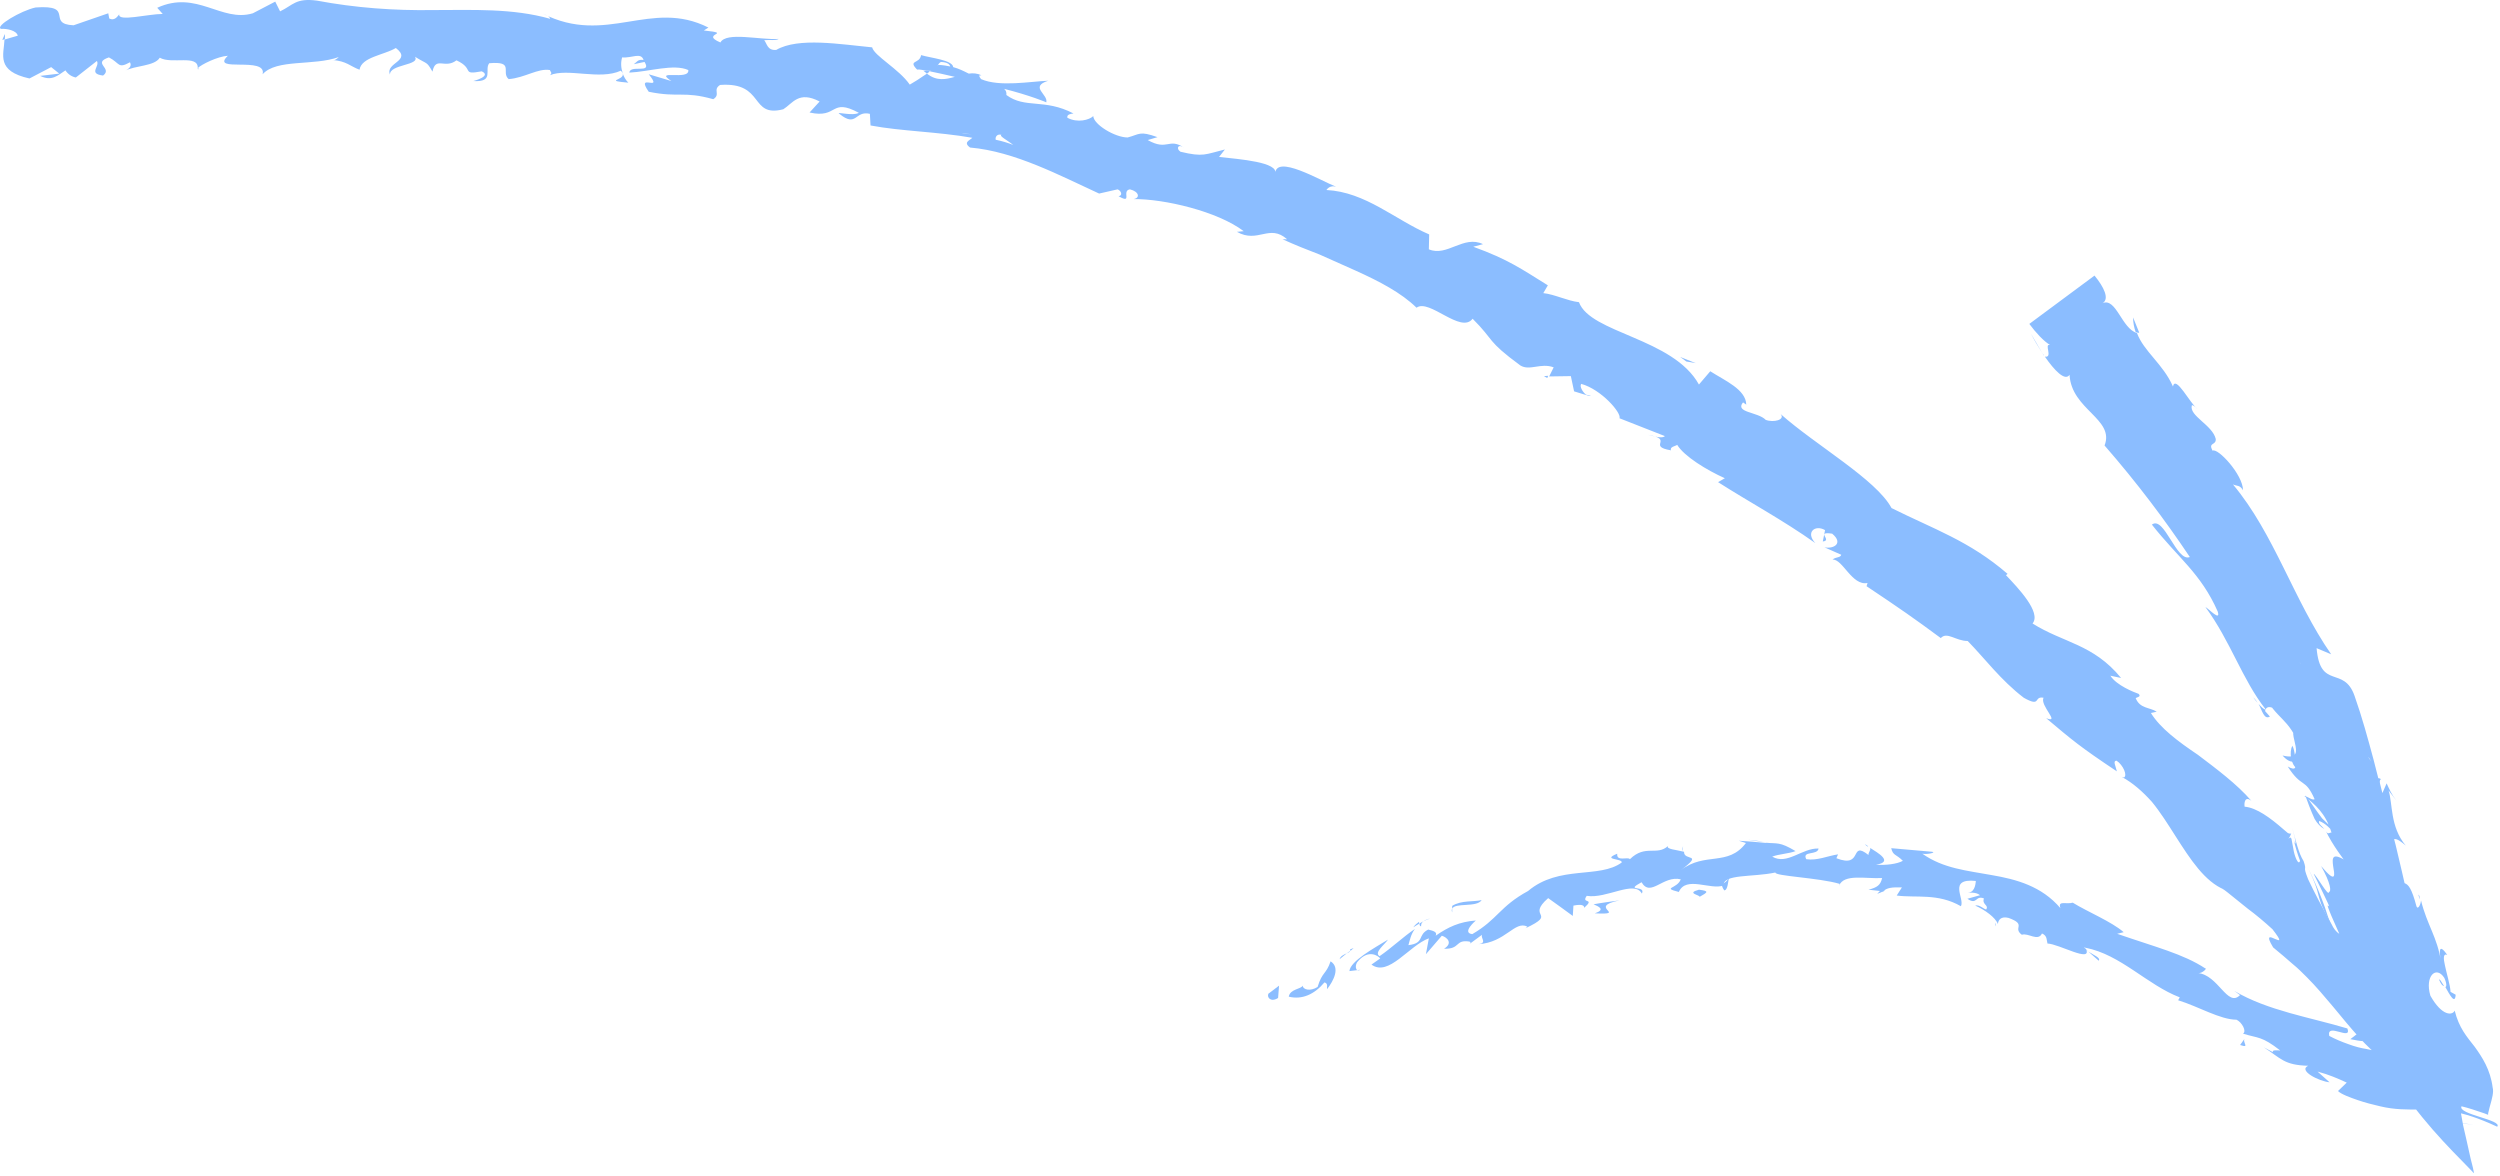 <svg width="85" height="40" viewBox="0 0 85 40" fill="none" xmlns="http://www.w3.org/2000/svg">
<path d="M43.124 33.787C43.069 33.92 43.213 34.085 43.455 33.931L43.488 33.512L43.124 33.787Z" fill="#8BBDFF"/>
<path d="M45.119 33.634C45.35 33.336 45.571 32.895 45.24 32.685C45.086 33.138 44.953 33.038 44.799 33.556C44.557 33.711 44.303 33.656 44.292 33.512C44.237 33.634 43.862 33.623 43.818 33.887C44.27 33.997 44.689 33.81 45.031 33.402C45.163 33.435 45.108 33.556 45.119 33.634Z" fill="#8BBDFF"/>
<path d="M71.004 32.356L70.872 32.246C70.905 32.29 70.949 32.323 71.004 32.356Z" fill="#8BBDFF"/>
<path d="M82.93 33.314C82.996 33.469 83.052 33.524 83.096 33.524C83.007 33.38 82.941 33.259 82.93 33.314Z" fill="#8BBDFF"/>
<path d="M82.225 30.414C82.237 30.48 82.258 30.524 82.269 30.579C82.269 30.513 82.269 30.447 82.225 30.414Z" fill="#8BBDFF"/>
<path d="M71.004 32.355L71.356 32.664C71.433 32.565 71.191 32.477 71.004 32.355Z" fill="#8BBDFF"/>
<path d="M48.25 31.34C48.173 31.395 48.107 31.45 48.052 31.527L48.25 31.406C48.25 31.373 48.25 31.351 48.25 31.34Z" fill="#8BBDFF"/>
<path d="M64.092 30.282C64.048 30.271 64.004 30.271 63.959 30.26C63.915 30.293 63.871 30.337 63.827 30.392C63.915 30.359 64.004 30.315 64.092 30.282Z" fill="#8BBDFF"/>
<path d="M58.624 30.272C58.745 30.272 58.756 29.964 58.789 29.82C58.734 29.953 58.646 30.019 58.535 30.063C58.547 30.129 58.569 30.195 58.624 30.272Z" fill="#8BBDFF"/>
<path d="M49.904 32.035L49.772 32.134C49.805 32.112 49.86 32.068 49.904 32.035Z" fill="#8BBDFF"/>
<path d="M67.85 31.373C67.839 31.417 67.85 31.461 67.861 31.494C67.872 31.45 67.861 31.417 67.85 31.373Z" fill="#8BBDFF"/>
<path d="M6.744 2.359C6.744 2.337 6.744 2.327 6.744 2.305C6.711 2.327 6.711 2.348 6.744 2.359Z" fill="#8BBDFF"/>
<path d="M0.077 1.357L0.165 1.335C0.165 1.279 0.176 1.213 0.165 1.158L0.077 1.357Z" fill="#8BBDFF"/>
<path d="M80.462 25.365C80.462 25.376 80.462 25.376 80.462 25.387C80.549 25.496 80.516 25.431 80.462 25.365Z" fill="#8BBDFF"/>
<path d="M78.489 29.543C78.709 30.006 78.775 30.215 78.819 30.403C78.874 30.601 78.897 30.767 79.238 31.395C79.15 31.208 79.095 30.954 78.963 30.623C78.841 30.293 78.654 29.874 78.489 29.543Z" fill="#8BBDFF"/>
<path d="M48.404 31.319C48.471 31.286 48.548 31.253 48.625 31.23C48.515 31.253 48.449 31.286 48.404 31.319Z" fill="#8BBDFF"/>
<path d="M79.239 31.396L79.316 31.529C79.283 31.474 79.261 31.441 79.239 31.396Z" fill="#8BBDFF"/>
<path d="M74.498 14.584C74.465 14.639 74.454 14.694 74.443 14.76C74.476 14.749 74.498 14.705 74.498 14.584Z" fill="#8BBDFF"/>
<path d="M78.533 22.808L78.467 22.588C78.489 22.676 78.511 22.753 78.533 22.808Z" fill="#8BBDFF"/>
<path d="M71.588 10.814C71.544 10.704 71.555 10.638 71.422 10.527C71.422 10.549 71.422 10.571 71.422 10.594C71.489 10.616 71.544 10.671 71.588 10.814Z" fill="#8BBDFF"/>
<path d="M71.5 13.525C71.5 13.492 71.5 13.448 71.5 13.415C71.467 13.382 71.434 13.338 71.401 13.305L71.5 13.525Z" fill="#8BBDFF"/>
<path d="M21.363 2.811C21.264 2.712 21.22 2.613 21.176 2.514C21.22 2.734 20.514 2.734 21.363 2.811Z" fill="#8BBDFF"/>
<path d="M48.316 31.497C48.316 31.409 48.338 31.364 48.404 31.32L48.261 31.398C48.261 31.442 48.272 31.486 48.316 31.497Z" fill="#8BBDFF"/>
<path d="M69.438 12.005L69.052 11.344C69.151 11.542 69.294 11.785 69.438 12.005Z" fill="#8BBDFF"/>
<path d="M54.094 13.46L53.917 13.416C53.972 13.449 54.028 13.471 54.094 13.46Z" fill="#8BBDFF"/>
<path d="M72.525 10.793C72.525 10.969 72.558 11.135 72.613 11.289C72.657 11.3 72.69 11.322 72.734 11.311L72.525 10.793Z" fill="#8BBDFF"/>
<path d="M16.093 2.756C16.821 2.8 16.457 2.37 16.634 2.15C17.515 2.073 17.019 2.458 17.295 2.69C17.846 2.646 18.287 2.315 18.695 2.381C18.717 2.447 18.794 2.481 18.695 2.558C19.301 2.304 20.393 2.734 21.109 2.403C21.153 2.447 21.175 2.481 21.186 2.514C21.098 2.304 21.109 2.095 21.153 1.951C21.484 1.984 21.793 1.764 21.881 2.04C21.683 2.006 21.649 2.117 21.55 2.183L21.914 2.106C22.179 2.525 21.429 2.183 21.396 2.469C22.079 2.436 22.906 2.161 23.402 2.381C23.457 2.756 22.19 2.337 22.829 2.756L22.057 2.525C22.587 3.175 21.583 2.436 22.057 3.12C23.083 3.329 23.237 3.087 24.251 3.373C24.516 3.208 24.218 3.054 24.483 2.888C26.015 2.778 25.475 4.013 26.632 3.715C26.952 3.517 27.15 3.076 27.867 3.451L27.525 3.825C28.506 4.046 28.22 3.307 29.201 3.836C28.98 3.958 28.396 3.781 28.539 3.87C29.135 4.355 29.058 3.748 29.576 3.87L29.598 4.266C30.656 4.465 31.869 4.476 33.059 4.685C32.971 4.773 32.739 4.84 32.982 5.016C34.503 5.148 36.047 5.975 37.37 6.581L37.998 6.438C38.119 6.482 38.185 6.648 38.031 6.67C38.527 6.956 38.119 6.482 38.417 6.438C38.736 6.515 38.77 6.736 38.538 6.769C39.585 6.758 41.404 7.188 42.286 7.86L42.055 7.882C42.771 8.29 43.157 7.596 43.763 8.136L43.609 8.136C44.017 8.323 44.436 8.489 44.866 8.654C45.285 8.841 45.703 9.029 46.1 9.205C46.905 9.569 47.644 9.955 48.162 10.462C48.592 10.142 49.672 11.366 50.069 10.837C50.83 11.597 50.521 11.564 51.69 12.424C52.009 12.623 52.384 12.325 52.825 12.49L52.671 12.799L53.409 12.788L53.519 13.306L53.949 13.438C53.806 13.339 53.696 13.13 53.762 13.052C54.445 13.24 55.14 14.044 55.063 14.221L56.606 14.827C56.507 14.926 56.242 14.827 56.022 14.783C56.948 14.938 55.978 15.169 56.816 15.312C56.76 15.191 56.97 15.169 57.025 15.125C57.257 15.511 58.028 15.985 58.645 16.26L58.414 16.393C59.428 17.043 60.619 17.682 61.721 18.465C61.379 18.101 61.71 17.826 62.052 18.024L61.975 18.41C62.316 18.377 61.71 18.057 62.294 18.145C62.691 18.476 62.339 18.674 62.03 18.608L62.603 18.862C62.57 18.972 62.416 18.928 62.305 19.027C62.647 18.994 62.967 19.931 63.496 19.821L63.463 19.931C64.587 20.681 65.094 21.034 65.987 21.695C66.197 21.464 66.495 21.794 66.902 21.794C67.476 22.379 68.027 23.128 68.809 23.724C69.416 24.065 69.129 23.657 69.482 23.724C69.339 23.977 70.077 24.616 69.57 24.418C70.474 25.179 70.717 25.388 71.973 26.226C71.929 26.027 71.83 25.873 71.962 25.862C72.194 26.016 72.337 26.369 72.216 26.435L72.139 26.413C72.525 26.623 72.855 26.92 73.164 27.262C73.462 27.626 73.715 28.034 73.969 28.431C74.476 29.224 74.961 29.974 75.633 30.25L75.556 30.216C75.633 30.25 75.81 30.404 75.964 30.525L76.416 30.889C76.714 31.11 77 31.352 77.265 31.595C77.606 32.035 77.507 31.991 77.353 31.925C77.21 31.859 77.011 31.76 77.287 32.212C77.529 32.41 77.761 32.609 77.948 32.774C78.125 32.917 78.279 33.072 78.433 33.226C78.742 33.535 79.029 33.876 79.326 34.229C79.9 34.924 80.506 35.673 80.991 35.982C81.851 37.525 82.854 38.606 83.736 39.499L84.067 39.84C84.155 39.962 84.089 39.785 84.078 39.697L84 39.388C83.912 39.002 83.835 38.628 83.747 38.264C83.615 37.58 83.537 37.04 83.637 36.831L83.372 36.5C82.975 35.563 83.405 36.136 83.394 35.817C83.185 35.563 83.251 36.015 83.03 35.475C82.424 33.138 82.049 31.22 81.454 28.739L81.211 27.802C81.134 27.516 81.002 27.075 80.98 26.953C80.892 26.579 80.803 26.215 80.704 25.84C80.506 25.102 80.307 24.374 80.054 23.657C79.69 22.621 78.885 23.47 78.764 22.037L79.26 22.246C77.981 20.405 77.331 18.156 75.92 16.47C76.063 16.536 76.151 16.481 76.262 16.668C76.262 16.139 75.402 15.213 75.225 15.323C75.071 15.026 75.347 15.158 75.336 14.926C75.225 14.452 74.432 14.144 74.52 13.791C74.531 13.736 74.663 13.857 74.718 13.912C74.465 13.725 73.969 12.733 73.88 13.141C73.55 12.38 72.888 11.95 72.657 11.322C72.139 11.178 71.951 10.109 71.488 10.307C71.731 10.164 71.532 9.756 71.213 9.37L68.997 11.013C69.217 11.311 69.493 11.608 69.702 11.729C69.482 11.674 69.813 12.171 69.526 12.126C69.846 12.589 70.21 12.975 70.364 12.744C70.43 13.934 71.907 14.243 71.555 15.147C72.668 16.426 73.605 17.671 74.454 18.939C74.002 19.127 73.583 17.517 73.164 17.837C74.057 18.972 74.829 19.49 75.402 20.791C75.512 21.144 75.115 20.714 74.983 20.637C75.843 21.805 76.229 23.095 77.033 24.12C76.989 24.142 76.879 24.032 76.791 23.933C76.912 24.153 76.978 24.484 77.177 24.363L77.011 24.175C77.132 23.668 78.07 24.771 78.246 24.738C77.485 24.627 78.643 25.95 77.606 25.686C77.717 25.818 77.904 25.961 78.025 25.862C78.092 26.105 78.047 26.215 77.783 26.061C78.268 26.821 78.367 26.424 78.698 27.174C78.599 27.218 78.489 27.086 78.345 27.064C78.709 27.35 79.073 27.648 79.271 28.309C79.194 28.298 79.15 28.409 79.062 28.221C79.569 29.291 80.396 29.853 80.693 31.131C80.109 30.955 80.715 31.605 80.362 31.815L80.737 32.421L80.826 32.091C81.035 32.664 81.52 33.061 81.586 33.601L81.266 33.237L81.674 34.086C81.674 33.943 81.674 33.799 81.663 33.612C82.038 34.009 82.137 33.402 82.281 34.108C82.181 33.965 82.479 34.659 82.281 34.825C82.523 35.089 82.788 35.442 82.777 35.728C82.622 35.695 82.126 35.276 82.027 35.254C82.292 35.475 82.402 35.728 82.523 35.993L82.567 36.092C82.556 36.103 82.523 36.092 82.501 36.103C82.457 36.103 82.413 36.114 82.38 36.125C82.314 36.147 82.281 36.203 82.303 36.313C82.303 36.214 82.038 35.927 81.972 35.861C82.027 35.971 82.082 36.092 82.115 36.203C81.818 36.048 81.763 35.993 81.641 35.773C81.09 35.585 82.237 36.478 81.366 36.015C81.41 36.004 81.366 35.949 81.454 35.927C81.09 35.784 80.792 35.739 80.44 35.662C80.285 35.64 80.065 35.585 79.833 35.497C79.613 35.42 79.403 35.332 79.194 35.221C79.095 34.747 79.977 35.409 79.811 34.968C78.566 34.593 77.088 34.361 75.964 33.689L76.162 33.832C75.733 34.273 75.424 33.138 74.718 33.083C74.884 33.116 75.06 32.895 74.983 32.928C74.233 32.432 73.285 32.201 71.984 31.749L72.205 31.694C71.786 31.33 70.97 30.999 70.474 30.691C70.254 30.757 69.956 30.602 70.055 30.878C69.416 30.128 68.556 29.897 67.718 29.753C66.88 29.599 66.076 29.533 65.359 29.026C65.546 29.059 65.844 28.982 65.69 28.96L64.301 28.838C64.367 29.103 64.455 29.026 64.698 29.268C64.499 29.379 64.113 29.423 63.783 29.401C64.4 29.302 63.838 28.993 63.584 28.828C63.617 28.905 63.518 28.982 63.529 29.07C62.868 28.552 63.364 29.544 62.438 29.18L62.493 29.048C62.129 29.103 61.787 29.268 61.413 29.213C61.258 28.916 61.798 29.092 61.831 28.85C61.269 28.828 60.762 29.423 60.255 29.125C60.486 29.037 60.817 29.026 61.049 28.938C60.498 28.607 60.431 28.695 60.023 28.651L60.068 28.662C59.748 28.629 59.439 28.607 59.12 28.585L59.362 28.662C58.745 29.478 57.973 28.949 57.146 29.588C57.951 28.982 57.245 29.291 57.257 28.96C57.003 28.894 56.628 28.872 56.716 28.761C56.331 29.114 55.945 28.695 55.416 29.213C55.36 29.114 54.953 29.313 54.986 29.026C54.445 29.246 55.162 29.18 55.14 29.324C54.379 29.886 53.012 29.401 51.954 30.294C50.984 30.823 50.929 31.253 50.058 31.76C49.683 31.716 50.179 31.297 50.179 31.297C49.617 31.341 49.242 31.517 48.812 31.815C48.878 31.694 48.746 31.65 48.559 31.605C48.184 31.793 48.449 32.069 47.886 32.135C47.93 31.991 47.963 31.771 48.107 31.584C47.699 31.859 47.324 32.223 46.905 32.51C46.707 32.388 47.071 32.124 47.192 31.947C46.707 32.245 45.913 32.675 45.88 33.017L46.255 32.972C46.067 33.072 46.056 32.785 46.178 32.675C46.53 32.267 46.861 32.498 46.927 32.587L46.63 32.796C47.214 33.226 47.908 32.146 48.581 31.903L48.481 32.443L49.022 31.815C49.209 31.87 49.407 32.069 49.099 32.256C49.661 32.278 49.463 31.936 49.959 32.013C50.014 32.035 50.003 32.057 49.97 32.091L50.389 31.782C50.334 31.903 50.576 32.057 50.267 32.102C51.193 32.047 51.502 31.286 51.932 31.506L51.866 31.561C52.99 31.032 51.866 31.209 52.638 30.536C52.924 30.735 53.2 30.944 53.475 31.142L53.497 30.79C53.619 30.768 53.872 30.724 53.861 30.867C54.258 30.514 53.74 30.746 53.949 30.459C54.622 30.569 55.57 29.908 55.823 30.382C55.978 30.084 55.206 30.327 55.812 29.996C56.121 30.525 56.54 29.753 57.146 29.897C57.025 30.227 56.485 30.172 57.08 30.327C57.323 29.765 58.16 30.272 58.601 30.106C58.579 29.709 59.594 29.831 60.365 29.665C60.321 29.787 61.842 29.842 62.548 30.051L62.526 30.117C62.691 29.698 63.43 29.886 63.992 29.853C63.937 30.095 63.827 30.172 63.529 30.25L64.025 30.305C64.157 30.183 64.323 30.161 64.665 30.172L64.488 30.448C65.139 30.536 65.888 30.36 66.671 30.812C66.814 30.558 66.208 29.853 67.178 29.952C67.167 30.106 67.123 30.371 66.869 30.349C66.947 30.36 67.178 30.316 67.321 30.437L66.891 30.558C67.233 30.79 67.156 30.426 67.454 30.547C67.376 30.757 67.63 30.768 67.531 30.922C67.442 30.911 67.299 30.746 67.156 30.79C67.487 30.933 67.85 31.198 67.928 31.418C67.939 31.286 68.027 31.142 68.291 31.209C68.931 31.44 68.413 31.539 68.743 31.782C68.953 31.705 69.295 32.024 69.427 31.738C69.614 31.815 69.581 31.969 69.614 32.08C70 32.091 71.135 32.752 70.926 32.267L70.849 32.212C70.871 32.212 70.882 32.223 70.904 32.223C72.106 32.454 73.01 33.491 74.112 33.91L74.057 34.009C74.74 34.218 75.49 34.67 76.041 34.67C76.229 34.758 76.394 35.067 76.262 35.144C76.791 35.309 76.89 35.221 77.529 35.717C76.956 35.662 77.629 35.949 76.967 35.607C77.562 35.993 77.662 36.214 78.477 36.236C78.125 36.401 78.852 36.765 79.205 36.798L78.797 36.434C79.172 36.533 79.481 36.666 79.789 36.809L79.492 37.095C79.602 37.206 79.91 37.316 80.164 37.404C80.418 37.492 80.682 37.558 80.925 37.614C81.421 37.735 81.862 37.724 82.259 37.724C83.074 37.746 83.603 37.702 84.904 38.308C85.103 38.077 83.548 37.889 83.692 37.614C83.923 37.669 84.188 37.757 84.474 37.856L84.585 37.9C84.607 37.9 84.596 37.867 84.596 37.856L84.618 37.768C84.629 37.702 84.651 37.647 84.662 37.592C84.728 37.36 84.794 37.129 84.75 36.974C84.673 36.368 84.397 35.949 84.144 35.596C83.868 35.243 83.603 34.946 83.46 34.361C83.383 34.527 83.03 34.56 82.633 33.854C82.435 33.182 82.832 32.818 83.107 33.248C83.196 33.447 83.185 33.557 83.141 33.557C83.284 33.81 83.471 34.174 83.493 33.821L83.317 33.722C83.317 33.524 83.163 33.017 83.129 32.829C83.074 32.587 83.063 32.41 83.207 32.465C82.909 32.047 82.931 32.344 82.997 32.708C82.865 31.848 82.523 31.462 82.314 30.613C82.303 30.768 82.204 30.944 82.159 30.812C81.829 29.566 81.718 30.382 81.333 29.599C81.322 29.07 81.84 29.577 81.344 28.838C81.255 28.298 81.619 28.596 81.796 28.75C81.255 28.111 81.355 27.306 81.211 26.876L81.476 27.218C81.311 27.009 81.233 26.821 81.145 26.634L81.002 26.965C80.947 26.722 80.859 26.523 80.958 26.491C80.693 26.325 80.638 26.843 80.219 26.479C80.208 26.127 79.668 25.631 79.933 25.377C80.263 26.369 80.197 25.123 80.627 25.895C80.517 25.763 80.429 25.576 80.362 25.322C80.385 25.267 80.44 25.322 80.495 25.377C80.352 24.341 79.944 25.123 79.514 24.198C79.745 24.231 79.745 23.823 79.635 23.69C79.811 24.065 79.425 24.01 79.128 23.735C78.974 23.073 78.709 23.139 78.577 22.831L78.687 23.216C78.455 23.183 78.334 22.875 78.07 22.5C78.191 22.401 78.356 22.82 78.334 22.643C77.794 22.346 78.136 21.453 77.596 20.934C77.562 20.582 77.904 20.736 77.849 20.438C77.254 19.854 77.684 19.545 77.1 18.906C76.989 19.248 77.066 19.248 76.548 18.862L77.364 19.986L76.614 19.391C76.813 19.755 77.177 20.086 77.254 20.328C76.868 20.064 76.945 20.064 76.846 20.339C76.934 19.656 76.118 19.457 76.03 18.763L76.614 18.465C76.394 17.451 75.457 17.098 74.961 15.908L75.071 16.315C74.762 16.293 74.641 15.654 74.332 15.356C74.542 15.279 74.476 15.015 74.498 14.794C74.377 14.893 74.024 13.978 73.594 14.111L73.539 13.471C73.087 12.523 72.381 12.81 71.907 11.939C72.271 12.06 72.15 11.597 72.657 12.06C72.481 11.785 72.348 11.509 72.216 11.586C72.227 11.344 71.466 10.98 71.466 10.616C71.312 10.55 71.091 10.638 70.904 10.329C70.915 10.274 70.992 10.274 70.992 10.274C70.904 10.329 70.551 9.878 70.529 10.274C70.529 10.175 70.518 10.076 70.496 9.977L69.813 10.484C70.11 11.553 71.521 12.479 71.543 13.449C71.995 14 72.558 14.651 72.91 15.191C72.833 15.191 72.822 15.246 72.767 15.136C73.076 15.996 73.594 15.257 73.936 16.238C73.903 16.867 73.495 15.874 73.55 16.227C73.01 16.723 74.266 17.219 74.244 18.024L74.123 17.903C74.156 18.476 74.983 18.862 75.336 19.645C75.336 19.645 75.258 19.634 75.236 19.689C75.832 20.03 76.438 20.956 76.879 21.662C76.515 21.552 76.581 21.386 76.394 21.651C76.592 21.96 76.758 21.353 77.155 21.982C77.121 22.268 77.21 22.808 76.956 22.996L76.659 22.379C76.438 22.864 77.033 23.183 77.121 23.547L76.945 23.569C77.419 24.506 77.805 24.363 78.213 25.432L78.29 25.278C78.907 25.708 78.246 25.851 78.764 26.325L78.422 26.656C78.544 26.832 78.764 27.13 78.984 27.472L79.15 27.736L79.293 27.935C79.381 28.078 79.481 28.232 79.547 28.375C79.315 28.188 79.117 27.979 78.951 27.824C78.753 27.571 78.555 27.251 78.378 27.042C78.444 27.229 78.566 27.56 78.698 27.846C78.797 28.012 78.896 28.111 79.029 28.188C78.951 28.089 78.808 28.012 78.852 27.913C79.271 28.067 79.646 28.684 79.833 29.313C79.271 28.938 79.293 29.18 79.326 29.445C79.37 29.709 79.47 30.106 78.918 29.445C79.249 30.04 79.271 30.316 79.183 30.327C79.183 30.525 78.742 29.732 78.665 29.709C79.8 32.013 78.588 29.643 79.536 31.749C79.425 31.683 79.337 31.561 79.271 31.418C78.951 30.845 78.687 30.338 78.477 29.897C78.268 29.368 78.455 29.665 78.323 29.279C78.147 29.004 78.047 28.541 77.937 28.144C78.081 28.662 78.07 28.805 77.992 28.574C78.037 28.772 78.103 29.004 78.202 29.268C78.147 29.456 78.003 29.092 77.97 28.838C77.904 28.563 77.937 28.398 77.805 28.519C77.849 28.464 77.882 28.398 77.904 28.32C77.893 28.354 77.871 28.343 77.849 28.343L77.805 28.331L77.783 28.32C77.783 28.32 77.684 28.232 77.64 28.199C77.199 27.813 76.725 27.461 76.317 27.427C76.295 27.295 76.328 27.053 76.548 27.229C76.052 26.656 75.369 26.149 74.729 25.664C74.057 25.212 73.451 24.76 73.131 24.242L73.329 24.198C73.087 24.043 72.756 24.098 72.613 23.735C72.668 23.701 72.811 23.69 72.712 23.591C72.558 23.536 71.962 23.305 71.753 22.974L72.117 23.051C71.169 21.893 70.154 21.86 69.107 21.199C69.416 20.824 68.611 19.986 68.203 19.556L68.258 19.512C66.957 18.388 65.745 17.991 64.312 17.274C63.794 16.304 61.732 15.136 60.542 14.078C60.707 14.276 60.299 14.375 60.035 14.276C59.77 14 58.976 14.034 59.263 13.681L59.373 13.758C59.362 13.24 58.645 12.942 58.149 12.623L57.764 13.074C56.882 11.487 54.071 11.333 53.685 10.274C53.288 10.23 52.869 10.01 52.472 9.966L52.627 9.701C51.734 9.15 51.304 8.83 50.091 8.389L50.422 8.301C49.76 7.981 49.198 8.742 48.581 8.477L48.592 7.97C47.434 7.474 46.431 6.526 45.097 6.46C45.141 6.405 45.23 6.295 45.428 6.35C44.877 6.129 43.377 5.236 43.355 5.909C43.488 5.512 42.143 5.413 41.448 5.336L41.647 5.082C40.974 5.247 40.919 5.347 40.136 5.159C39.971 5.049 40.059 4.873 40.269 5.027C39.729 4.663 39.706 5.148 39.023 4.762L39.354 4.663C38.736 4.443 38.758 4.564 38.34 4.674C37.91 4.674 37.182 4.233 37.171 3.947C37.039 4.079 36.631 4.189 36.289 4.002C36.267 3.881 36.421 3.87 36.499 3.858C35.507 3.34 34.856 3.704 34.217 3.23C34.228 3.131 34.195 3.065 34.139 3.021C34.977 3.23 35.639 3.495 35.573 3.484C35.65 3.208 34.988 2.955 35.639 2.745C35.044 2.767 33.985 2.966 33.357 2.69C33.335 2.657 33.302 2.624 33.291 2.569L33.368 2.558C33.224 2.492 33.081 2.481 32.938 2.503C32.739 2.403 32.607 2.337 32.409 2.282C32.387 2.04 31.648 1.973 31.317 1.874C31.273 2.183 30.843 2.029 31.196 2.381C31.152 2.348 31.273 2.359 31.494 2.403C31.549 2.403 31.604 2.414 31.648 2.403L31.615 2.425C31.835 2.469 32.133 2.536 32.464 2.613C32.155 2.701 31.846 2.767 31.516 2.503C31.295 2.657 31.053 2.811 30.932 2.877C30.568 2.348 29.719 1.896 29.653 1.61C28.584 1.51 27.15 1.257 26.39 1.698C26.081 1.72 26.081 1.477 25.982 1.367C26.169 1.345 26.368 1.389 26.478 1.323C25.85 1.367 24.692 1.069 24.494 1.444C23.766 1.136 24.979 1.147 23.931 1.036L24.086 0.937C22.123 -0.055 20.624 1.566 18.453 0.463C18.607 0.529 18.684 0.562 18.706 0.64C17.427 0.276 16.071 0.342 14.738 0.342C13.393 0.364 12.07 0.265 10.78 0.022C10.052 -0.077 9.964 0.177 9.523 0.386L9.358 0.055L8.597 0.452C7.528 0.772 6.69 -0.353 5.345 0.265L5.533 0.474C5.037 0.474 3.989 0.75 4.055 0.485C4.011 0.529 3.912 0.728 3.714 0.628L3.681 0.452L2.501 0.86C1.553 0.816 2.578 0.154 1.211 0.254C0.704 0.364 -0.178 0.893 0.032 0.981C0.241 0.97 0.561 1.036 0.605 1.213L0.153 1.345C0.131 1.863 -0.145 2.414 1.002 2.668L1.74 2.282L2.016 2.503L1.366 2.58C1.762 2.778 1.972 2.558 2.225 2.392C2.303 2.514 2.424 2.602 2.578 2.635L3.295 2.073C3.405 2.26 2.986 2.503 3.504 2.569C3.846 2.315 3.118 2.15 3.703 1.951C4.088 2.15 4 2.348 4.419 2.117C4.485 2.238 4.408 2.337 4.232 2.414C4.607 2.216 5.246 2.26 5.433 1.962C5.83 2.194 6.745 1.841 6.723 2.315C6.844 2.194 7.396 1.918 7.748 1.896C7.12 2.492 9.093 1.896 8.928 2.525C9.402 1.995 10.659 2.249 11.518 1.94C11.474 1.984 11.375 2.073 11.298 2.04C11.783 2.073 11.915 2.26 12.224 2.37C12.29 1.94 13.051 1.874 13.459 1.632C14.032 2.073 13.084 2.128 13.26 2.536C13.238 2.183 14.297 2.227 14.109 1.929C14.55 2.205 14.495 2.073 14.704 2.436C14.815 1.896 15.123 2.359 15.52 2.051C16.16 2.348 15.652 2.558 16.38 2.425C16.733 2.591 16.093 2.756 16.093 2.756ZM33.048 4.575C32.905 4.553 32.773 4.531 32.695 4.52C32.773 4.52 32.872 4.542 33.048 4.575ZM34.448 4.928C34.283 4.862 34.073 4.796 33.853 4.751C33.831 4.641 33.919 4.542 34.051 4.586C33.952 4.619 34.261 4.773 34.448 4.928ZM31.99 2.106C32.232 2.117 32.288 2.194 32.309 2.26C32.199 2.238 32.078 2.216 31.902 2.205L31.869 2.238C31.902 2.183 31.946 2.128 31.99 2.106Z" fill="#8BBDFF"/>
<path d="M31.494 2.404C31.461 2.404 31.439 2.415 31.395 2.404C31.439 2.437 31.472 2.47 31.516 2.504L31.615 2.426C31.571 2.415 31.527 2.404 31.494 2.404Z" fill="#8BBDFF"/>
<path d="M70.838 32.223L70.859 32.245C70.838 32.223 70.827 32.202 70.827 32.18C70.838 32.202 70.838 32.212 70.838 32.223Z" fill="#8BBDFF"/>
<path d="M52.606 12.854L52.639 12.777L52.495 12.788L52.606 12.854Z" fill="#8BBDFF"/>
<path d="M63.518 28.793C63.507 28.76 63.474 28.738 63.418 28.705C63.418 28.727 63.462 28.76 63.518 28.793Z" fill="#8BBDFF"/>
<path d="M59.957 28.619C59.792 28.586 59.615 28.575 59.45 28.553C59.67 28.597 59.836 28.608 59.957 28.619Z" fill="#8BBDFF"/>
<path d="M57.225 28.771C57.203 28.827 57.191 28.871 57.191 28.915L57.203 28.915L57.225 28.771Z" fill="#8BBDFF"/>
<path d="M76.758 23.899C76.736 23.866 76.725 23.844 76.703 23.811C76.548 23.624 76.637 23.756 76.758 23.899Z" fill="#8BBDFF"/>
<path d="M82.227 34.792C82.127 34.67 82.028 34.571 81.951 34.461C81.973 34.615 82.006 34.725 82.227 34.792Z" fill="#8BBDFF"/>
<path d="M69.483 12.08L69.494 12.08L69.44 12.004L69.483 12.08Z" fill="#8BBDFF"/>
<path d="M81.806 34.053C81.795 34.207 81.861 34.328 81.949 34.461C81.916 34.339 81.894 34.185 81.806 34.053Z" fill="#8BBDFF"/>
<path d="M46.023 32.234L45.902 32.279C45.913 32.3 45.913 32.312 45.913 32.334L46.023 32.234Z" fill="#8BBDFF"/>
<path d="M45.902 32.332L45.781 32.42C45.847 32.387 45.902 32.365 45.902 32.332Z" fill="#8BBDFF"/>
<path d="M45.548 32.611L45.791 32.412C45.692 32.456 45.571 32.511 45.548 32.611Z" fill="#8BBDFF"/>
<path d="M49.375 31.022L49.375 30.9C49.353 30.922 49.353 30.966 49.375 31.022Z" fill="#8BBDFF"/>
<path d="M50.377 30.602C50.123 30.668 49.682 30.602 49.374 30.8L49.374 30.899C49.462 30.679 50.212 30.866 50.377 30.602Z" fill="#8BBDFF"/>
<path d="M55.062 30.613C54.765 30.657 54.478 30.69 54.181 30.746C54.357 30.823 54.599 30.922 54.225 31.054C55.382 31.109 53.927 30.845 55.062 30.613Z" fill="#8BBDFF"/>
<path d="M57.764 30.25C57.313 30.371 57.798 30.426 57.787 30.492C58.062 30.338 58.128 30.294 57.764 30.25Z" fill="#8BBDFF"/>
<path d="M76.329 35.299L76.163 35.53C76.527 35.652 76.207 35.431 76.329 35.299Z" fill="#8BBDFF"/>
<path d="M80.352 35.398C80.296 35.321 80.252 35.244 80.153 35.145L79.911 35.332C80.076 35.365 80.252 35.398 80.352 35.398Z" fill="#8BBDFF"/>
<path d="M83.439 38.176L83.218 38.176L84.111 38.231L83.439 38.176Z" fill="#8BBDFF"/>
<path d="M70.772 12.996L70.992 12.698C70.794 12.544 70.452 12.732 70.772 12.996Z" fill="#8BBDFF"/>
<path d="M77.937 25.355C77.838 25.565 77.871 25.984 78.113 26.149C78.025 25.852 78.036 25.499 77.937 25.355Z" fill="#8BBDFF"/>
<path d="M57.335 12.291L57.654 12.346L57.125 12.137L57.335 12.291Z" fill="#8BBDFF"/>
</svg>
